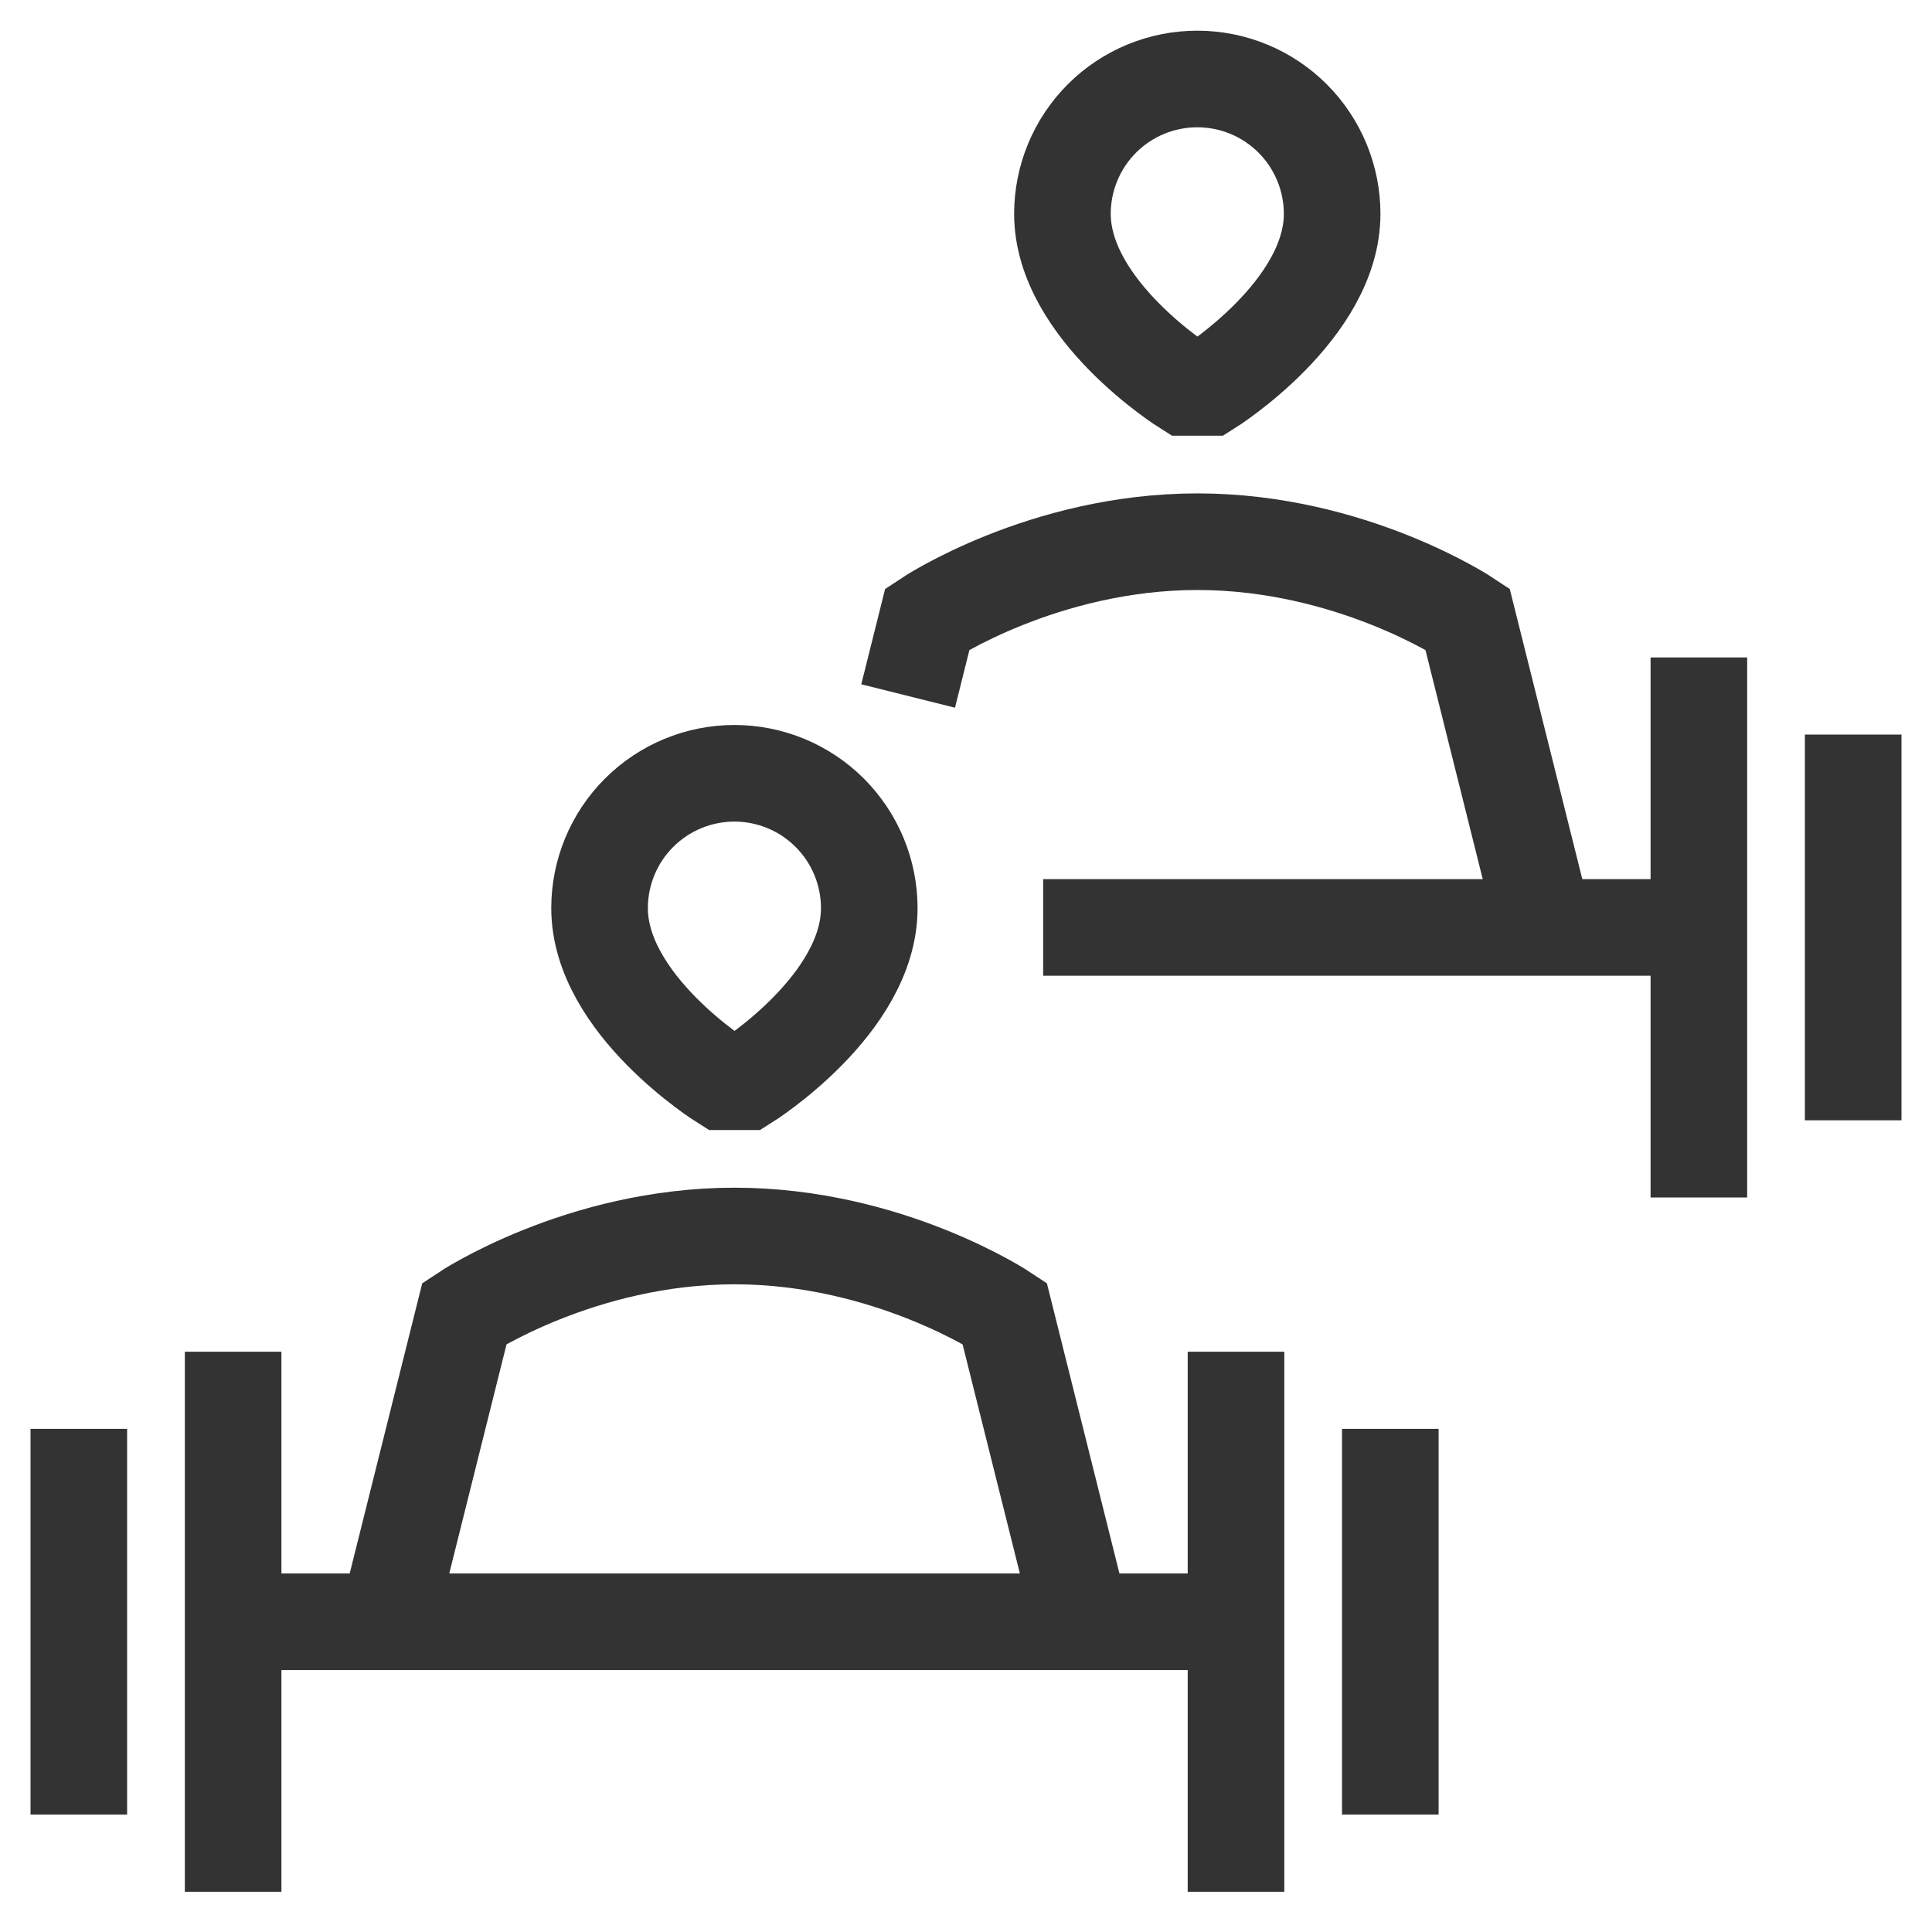 <?xml version="1.0" encoding="UTF-8"?> <svg xmlns="http://www.w3.org/2000/svg" width="60" height="60" viewBox="0 0 60 60" fill="none"><path d="M2.448 44.375V56.354M7.24 41.979V58.75M43.177 44.375V56.354M38.385 41.979V58.75M7.24 50.365H38.385M33.594 50.365L31.198 40.781C31.198 40.781 27.604 38.385 22.812 38.385C18.021 38.385 14.427 40.781 14.427 40.781L12.031 50.365M57.552 22.812V34.792M52.76 20.417V37.188M32.396 28.802H52.76M47.969 28.802L45.573 19.219C45.573 19.219 41.979 16.823 37.188 16.823C32.396 16.823 28.802 19.219 28.802 19.219L28.203 21.615M22.453 33.594C22.453 33.594 18.62 31.198 18.62 28.203C18.62 27.092 19.061 26.027 19.846 25.242C20.632 24.456 21.697 24.015 22.808 24.015C23.918 24.015 24.984 24.456 25.769 25.242C26.554 26.027 26.996 27.092 26.996 28.203C26.996 31.198 23.172 33.594 23.172 33.594H22.453ZM36.828 12.031C36.828 12.031 32.995 9.635 32.995 6.641C32.995 6.091 33.103 5.546 33.314 5.038C33.524 4.53 33.833 4.068 34.221 3.679C34.61 3.29 35.072 2.982 35.58 2.771C36.088 2.561 36.633 2.453 37.183 2.453C37.733 2.453 38.277 2.561 38.785 2.771C39.294 2.982 39.755 3.29 40.144 3.679C40.533 4.068 40.841 4.53 41.052 5.038C41.262 5.546 41.371 6.091 41.371 6.641C41.371 9.635 37.547 12.031 37.547 12.031H36.828Z" stroke="#333333" stroke-width="3"></path></svg> 